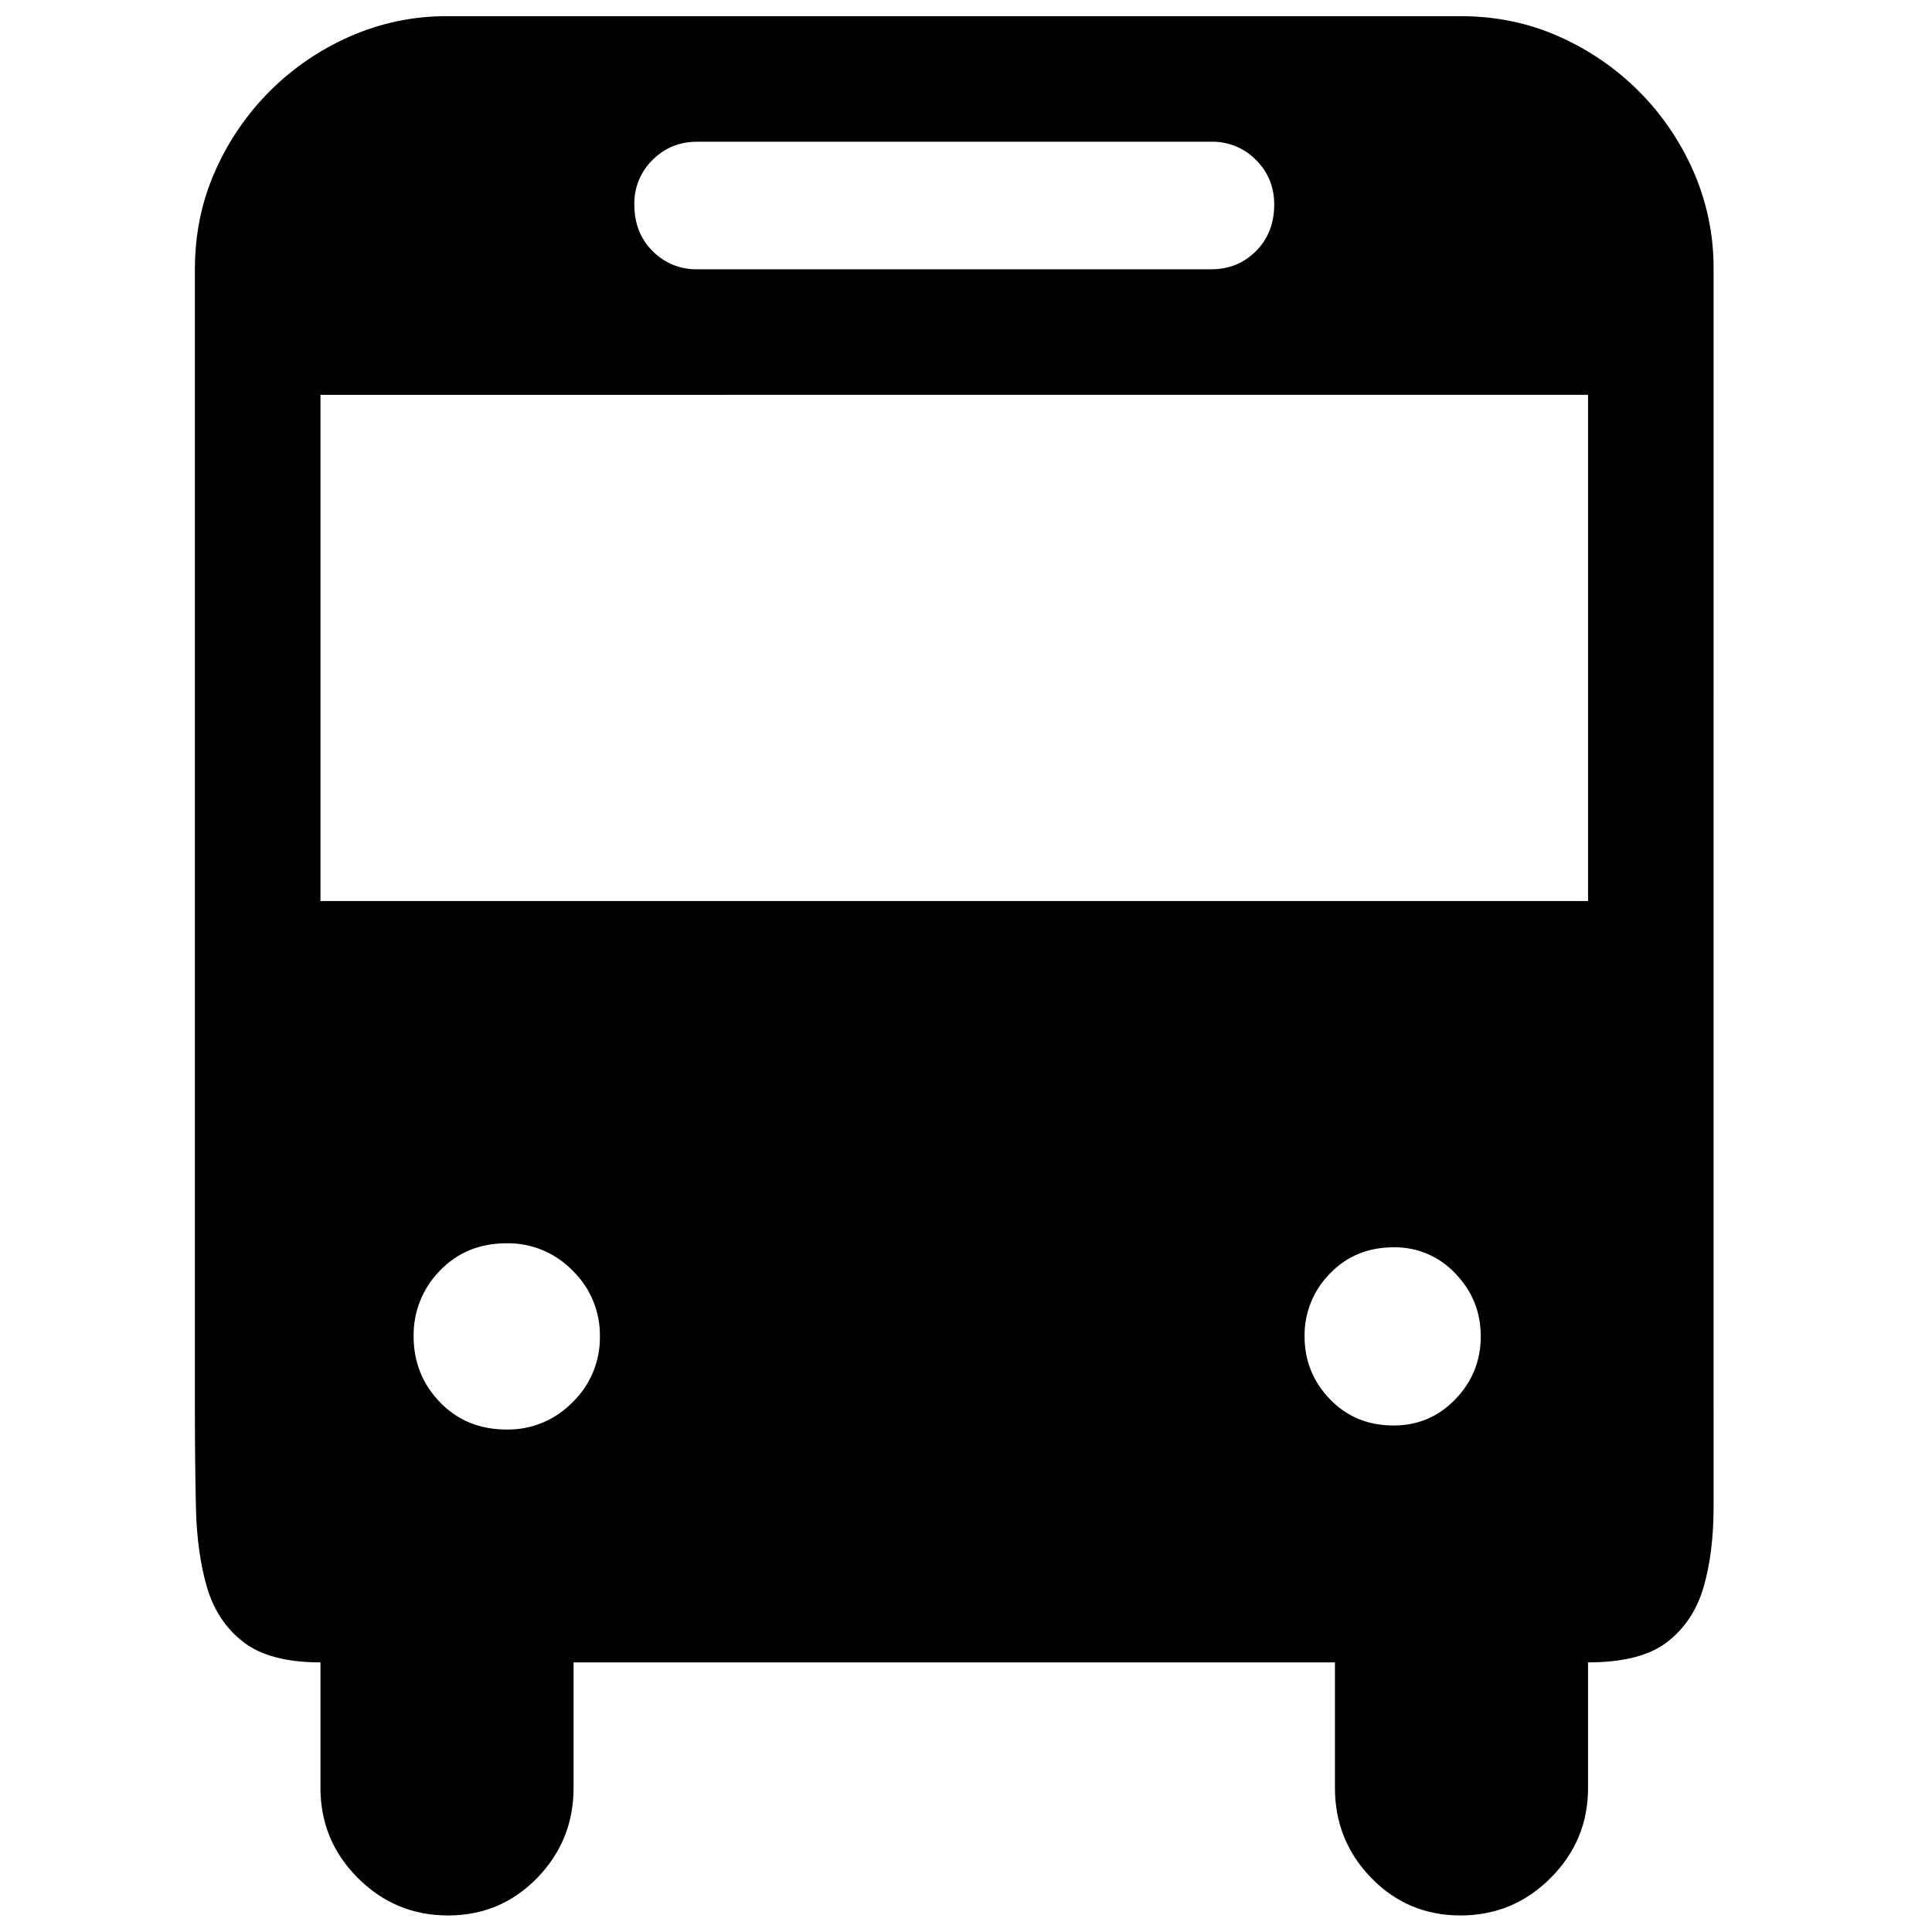 <?xml version="1.0" encoding="UTF-8"?>
<!-- The Best Svg Icon site in the world: iconSvg.co, Visit us! https://iconsvg.co -->
<svg width="800px" height="800px" version="1.1" viewBox="144 144 512 512" xmlns="http://www.w3.org/2000/svg">
 <defs>
  <clipPath id="a">
   <path d="m195 148.09h404v503.81h-404z"/>
  </clipPath>
 </defs>
 <g clip-path="url(#a)">
  <path d="m598.12 517.47v25.758c0 8.227-0.898 15.383-2.676 21.469-1.793 6.078-5.016 10.91-9.668 14.484-4.644 3.582-11.629 5.367-20.926 5.367v33.266c0 9.305-3.305 17.262-9.934 23.883-6.613 6.613-14.57 9.918-23.875 9.918-9.297 0-17.168-3.305-23.617-9.918-6.43-6.621-9.652-14.578-9.652-23.883v-33.266h-201.77v33.266c0 9.305-3.227 17.262-9.668 23.883-6.438 6.613-14.312 9.918-23.617 9.918-9.289 0-17.254-3.305-23.875-9.918-6.613-6.621-9.918-14.578-9.918-23.883v-33.266c-8.949 0-15.742-1.785-20.395-5.367-4.644-3.574-7.871-8.406-9.66-14.484-1.785-6.086-2.769-13.145-2.953-21.199l0.004-0.004c-0.188-8.672-0.277-17.348-0.27-26.023v-302.11c0-9.297 1.785-17.973 5.367-26.023 3.477-7.898 8.391-15.086 14.484-21.191 6.113-6.102 13.305-11.012 21.211-14.484 8.195-3.613 17.066-5.445 26.023-5.379h268.3c9.305 0 17.98 1.785 26.023 5.359l0.004 0.004c7.902 3.473 15.09 8.387 21.199 14.484 6.098 6.109 11.008 13.297 14.484 21.199 3.609 8.199 5.438 17.066 5.367 26.023zm-269.38-335.91c-4.644 0-8.582 1.605-11.809 4.824-3.172 3.102-4.918 7.375-4.828 11.809 0 5.008 1.613 9.125 4.832 12.344h0.004c3.102 3.168 7.375 4.914 11.809 4.824h136.3c4.644 0 8.582-1.605 11.809-4.824 3.211-3.227 4.824-7.336 4.824-12.344 0-4.644-1.613-8.582-4.832-11.809h-0.004c-3.098-3.168-7.375-4.914-11.805-4.824zm-50.445 341.28c6.566 0.102 12.879-2.519 17.445-7.242 4.719-4.562 7.34-10.879 7.242-17.441 0.094-6.562-2.527-12.875-7.242-17.438-4.566-4.719-10.879-7.34-17.445-7.242-7.148 0-13.051 2.41-17.703 7.242-4.574 4.641-7.086 10.922-6.977 17.438 0 6.801 2.32 12.609 6.977 17.445 4.644 4.824 10.547 7.242 17.711 7.242zm235.04-1.07c6.445 0 11.902-2.332 16.375-6.984 4.473-4.644 6.707-10.195 6.707-16.633s-2.234-11.98-6.707-16.633c-4.223-4.543-10.176-7.078-16.375-6.973-6.793 0-12.43 2.32-16.902 6.977v-0.004c-4.379 4.422-6.793 10.414-6.707 16.637 0 6.438 2.234 11.988 6.707 16.633 4.473 4.652 10.109 6.984 16.91 6.984zm51.523-273.14-335.93 0.004v134.15h335.92l0.004-134.15z"/>
 </g>
</svg>